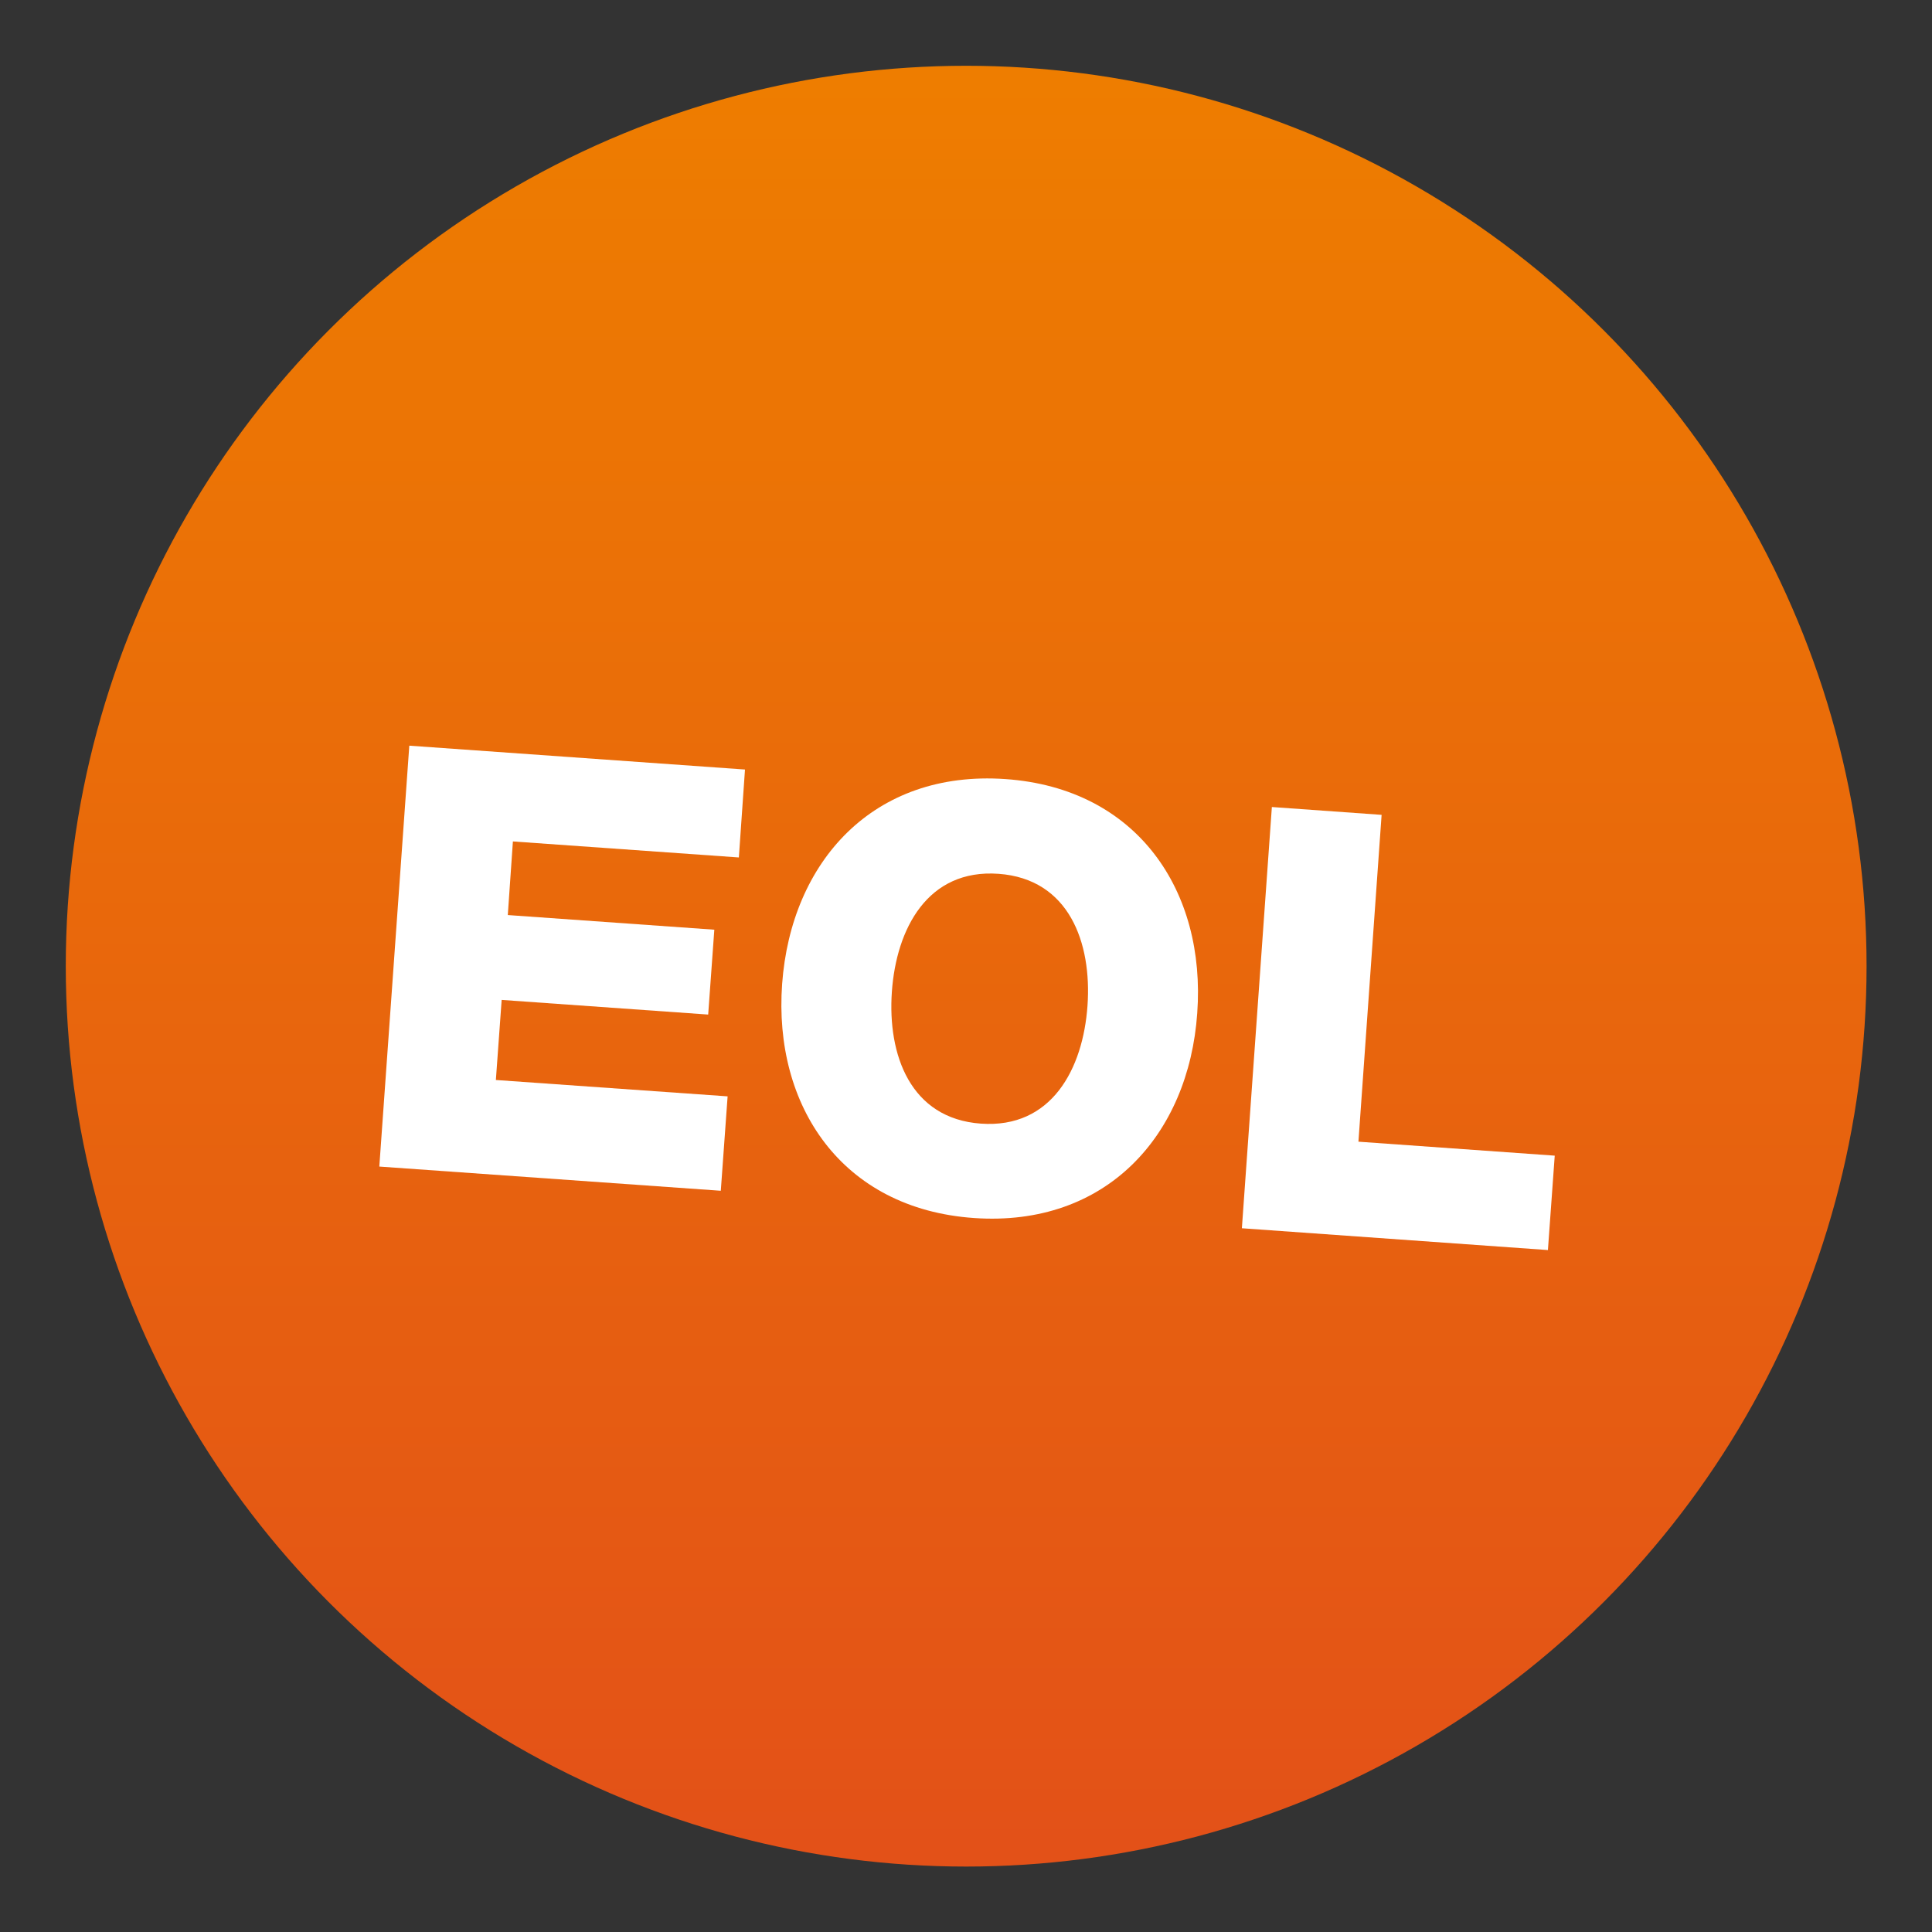 <?xml version="1.0" encoding="utf-8"?>
<!-- Generator: Adobe Illustrator 27.0.0, SVG Export Plug-In . SVG Version: 6.00 Build 0)  -->
<svg version="1.1" id="Ebene_1" xmlns="http://www.w3.org/2000/svg" xmlns:xlink="http://www.w3.org/1999/xlink" x="0px" y="0px"
	 viewBox="0 0 566.9 566.9" style="enable-background:new 0 0 566.9 566.9;" xml:space="preserve">
<rect x="0" y="0" width="566.9" height="566.9" fill="#333333" stroke="none"/>
<style type="text/css">
	.st0{fill:url(#SVGID_1_);}
	.st1{fill:#FFFFFF;}
</style>
<g>
	<linearGradient id="SVGID_1_" gradientUnits="userSpaceOnUse" x1="283.465" y1="22.996" x2="283.465" y2="542.623">
		<stop  offset="0" style="stop-color:#EE7D00"/>
		<stop  offset="1" style="stop-color:#E35118"/>
	</linearGradient>
	<circle class="st0" cx="283.5" cy="283.5" r="264.2"/>
</g>
<g>
	<path class="st1" d="M120.1,218.8l98.5,7l-1.8,25.8l-66.3-4.7l-1.5,21.6l60.6,4.3l-1.8,24.9l-60.6-4.3l-1.7,23.5l68,4.8l-2,27.7
		l-100.2-7.1L120.1,218.8z"/>
	<path class="st1" d="M295,228.6c38.8,2.7,58.9,32.9,56.3,68.7c-2.5,35.8-26.7,62.8-65.5,60.1s-58.9-32.9-56.3-68.7
		C232.1,252.9,256.2,225.9,295,228.6z M287.8,329.7c20.8,1.5,30-16.1,31.3-34.6c1.3-18.5-5.4-37.2-26.1-38.7
		c-20.8-1.5-30,16.1-31.3,34.6C260.4,309.5,267.1,328.2,287.8,329.7z"/>
	<path class="st1" d="M373.2,236.8l32.2,2.3l-6.8,95.9l57.6,4.1l-2,27.7l-89.8-6.4L373.2,236.8z"/>
</g>
</svg>
